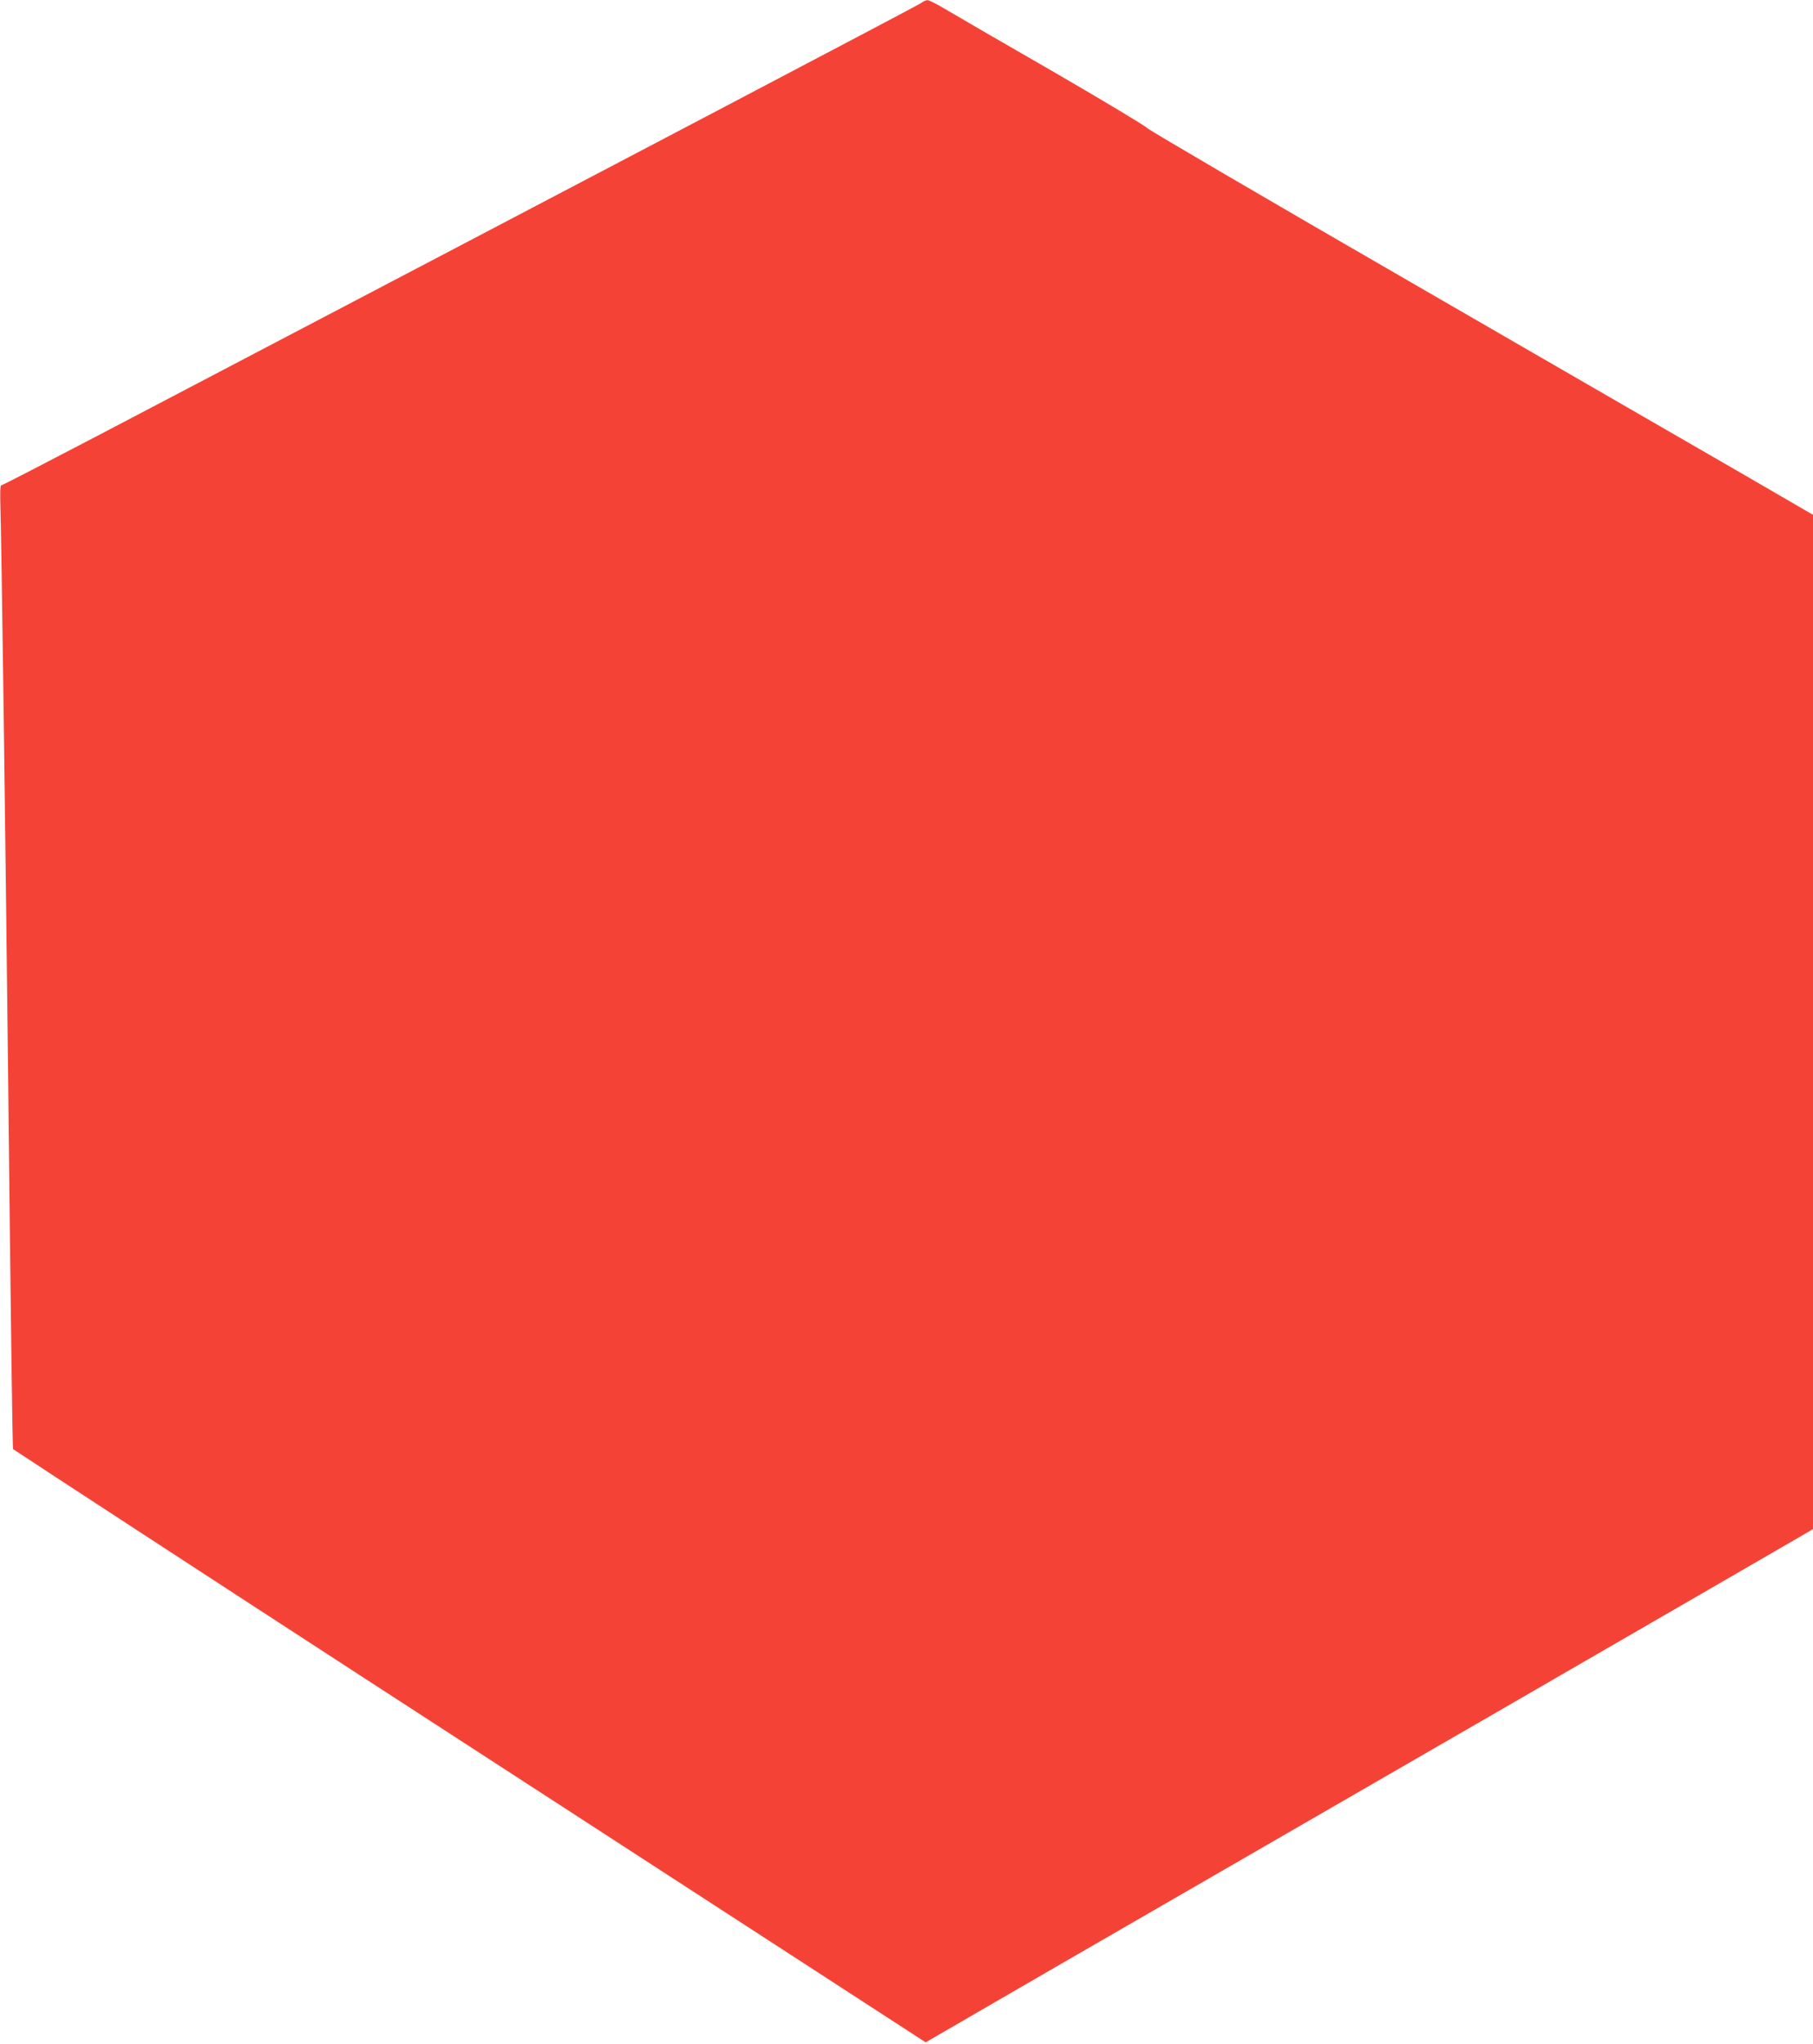 <?xml version="1.0" standalone="no"?>
<!DOCTYPE svg PUBLIC "-//W3C//DTD SVG 20010904//EN"
 "http://www.w3.org/TR/2001/REC-SVG-20010904/DTD/svg10.dtd">
<svg version="1.0" xmlns="http://www.w3.org/2000/svg"
 width="1136pt" height="1280pt" viewBox="0 0 1136 1280"
 preserveAspectRatio="xMidYMid meet">
<g transform="translate(0,1280) scale(0.1,-0.1)"
fill="#f44336" stroke="none">
<path d="M5770 12780 c-21 -15 -1837 -969 -5159 -2709 -327 -171 -598 -311
-604 -311 -6 0 -7 -57 -4 -152 6 -176 31 -2028 47 -3473 17 -1569 28 -2407 32
-2410 9 -8 1449 -947 2168 -1413 829 -538 1195 -775 2722 -1765 l828 -537 827
479 c456 263 1697 980 2759 1593 1062 614 1941 1122 1952 1129 l22 14 0 3176
0 3175 -422 245 c-233 134 -1171 676 -2085 1204 -915 528 -1665 967 -1668 975
-3 8 -269 168 -592 355 -324 186 -628 363 -677 392 -49 29 -96 53 -105 52 -9
0 -27 -8 -41 -19z"/>
</g>
</svg>
